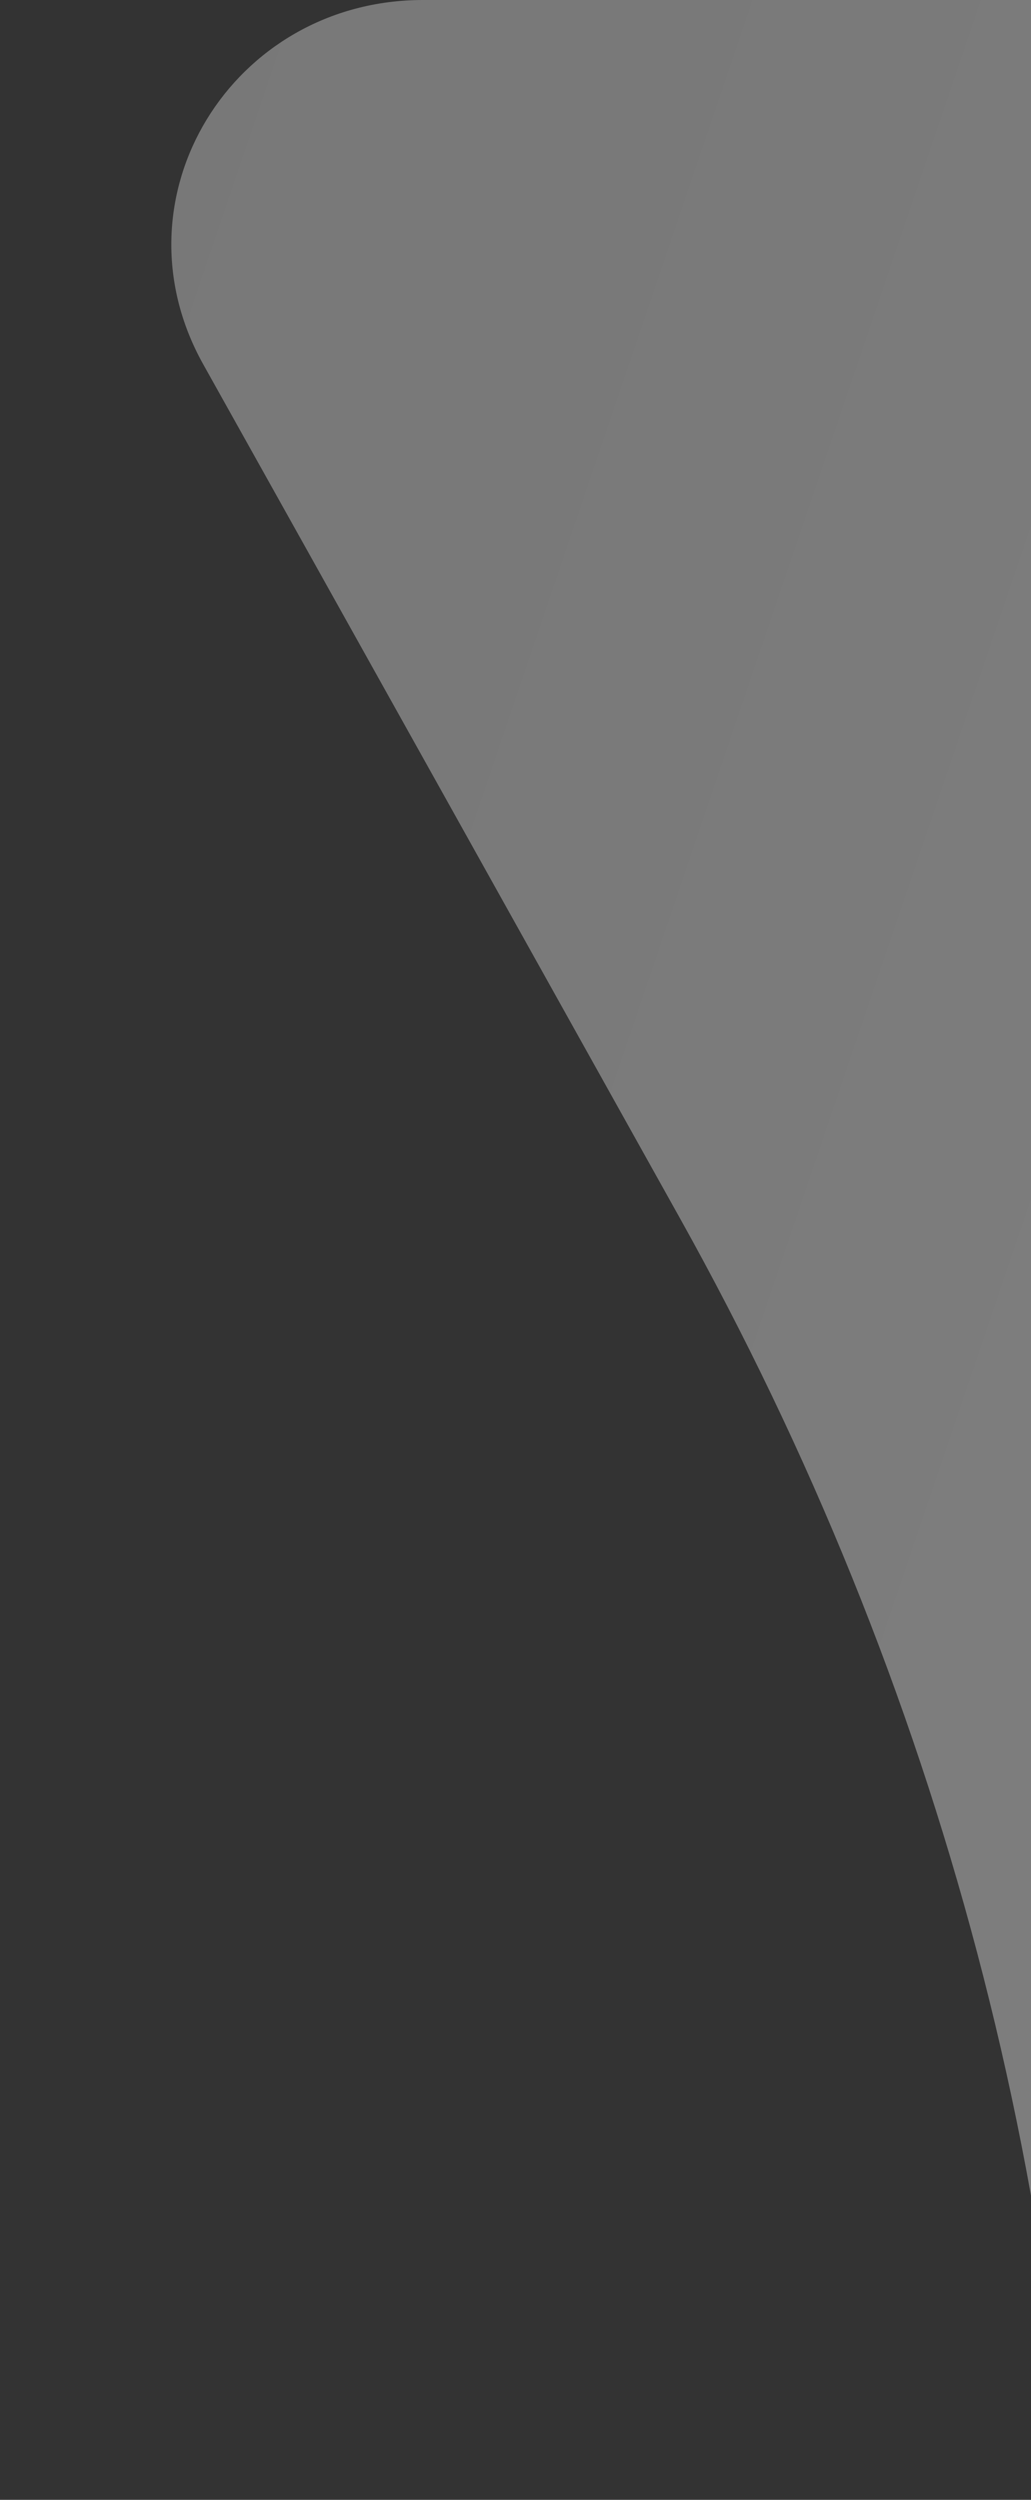<svg xmlns="http://www.w3.org/2000/svg" xmlns:xlink="http://www.w3.org/1999/xlink" fill="none" version="1.1" width="3.3" height="8" viewBox="0 0 3.3 8"><rect x="0" y="0" width="3.3" height="8" fill="#333333" stroke="none"/><defs><clipPath id="master_svg0_180_38014"><rect x="0" y="0" width="3.3" height="8" rx="0"/></clipPath><linearGradient x1="0.963" y1="0.706" x2="-0.098" y2="0.562" id="master_svg1_76_35952"><stop offset="0%" stop-color="#FFFFFF" stop-opacity="0.88"/><stop offset="100%" stop-color="#FFFFFF" stop-opacity="0.5"/><stop offset="100%" stop-color="#FFFFFF" stop-opacity="0.5"/></linearGradient></defs><g clip-path="url(#master_svg0_180_38014)"><g><path d="M1.354,0Q2.322,0,3.455,0Q23.408,0,32.986,0C35.747,0,38,2.224,38,4.986C38,7.488,38,10.512,38,13.014C38,15.776,35.747,18,32.986,18C26.433,18,15.022,18,8.469,18C5.707,18,3.455,15.738,3.455,12.977C3.455,11.524,3.455,9.998,3.455,8.761C3.455,7.055,3.008,5.388,2.176,3.898C1.657,2.968,1.08,1.934,0.65,1.165C0.353,0.632,0.743,0,1.354,0Z" fill="url(#master_svg1_76_35952)" fill-opacity="0.66"/></g></g></svg>